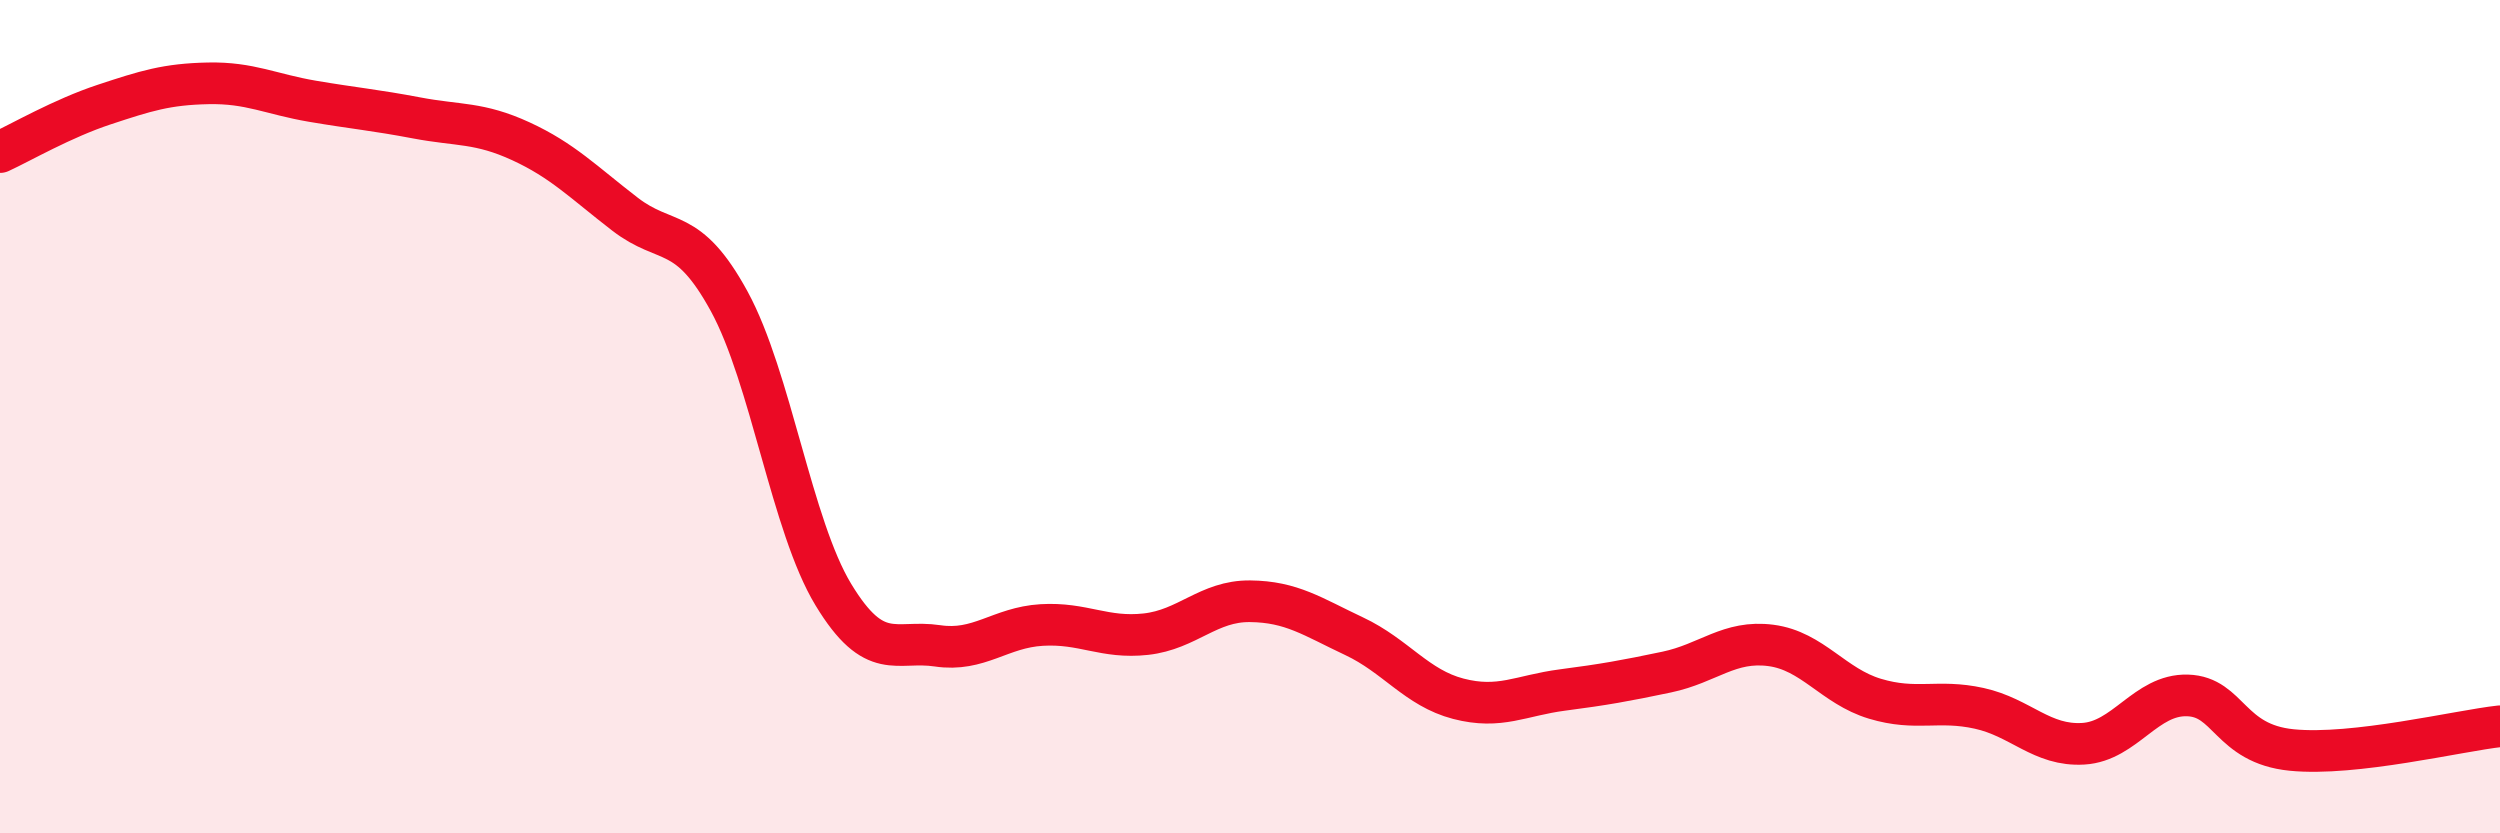 
    <svg width="60" height="20" viewBox="0 0 60 20" xmlns="http://www.w3.org/2000/svg">
      <path
        d="M 0,3.65 C 0.5,3.42 1.5,2.84 2.5,2.51 C 3.5,2.18 4,2.02 5,2 C 6,1.98 6.5,2.26 7.5,2.43 C 8.5,2.6 9,2.64 10,2.83 C 11,3.02 11.5,2.93 12.5,3.39 C 13.5,3.85 14,4.37 15,5.14 C 16,5.91 16.5,5.4 17.5,7.23 C 18.5,9.06 19,12.62 20,14.27 C 21,15.92 21.5,15.35 22.5,15.5 C 23.5,15.65 24,15.06 25,15 C 26,14.94 26.5,15.33 27.5,15.22 C 28.5,15.11 29,14.42 30,14.43 C 31,14.44 31.5,14.8 32.5,15.27 C 33.5,15.74 34,16.51 35,16.77 C 36,17.03 36.5,16.69 37.5,16.56 C 38.5,16.43 39,16.34 40,16.13 C 41,15.92 41.5,15.36 42.5,15.49 C 43.5,15.62 44,16.47 45,16.77 C 46,17.07 46.5,16.78 47.5,17 C 48.5,17.22 49,17.91 50,17.85 C 51,17.79 51.5,16.66 52.5,16.69 C 53.5,16.72 53.5,17.85 55,18 C 56.5,18.15 59,17.54 60,17.43L60 20L0 20Z"
        fill="#EB0A25"
        opacity="0.1"
        stroke-linecap="round"
        stroke-linejoin="round"
      />
      <path
        d="M 0,3.65 C 0.5,3.42 1.5,2.84 2.5,2.51 C 3.5,2.18 4,2.02 5,2 C 6,1.98 6.5,2.26 7.5,2.43 C 8.5,2.6 9,2.64 10,2.83 C 11,3.02 11.5,2.93 12.5,3.39 C 13.5,3.85 14,4.37 15,5.14 C 16,5.91 16.5,5.4 17.5,7.23 C 18.5,9.06 19,12.62 20,14.27 C 21,15.92 21.5,15.35 22.5,15.5 C 23.5,15.65 24,15.06 25,15 C 26,14.94 26.5,15.33 27.5,15.22 C 28.5,15.11 29,14.42 30,14.43 C 31,14.44 31.5,14.8 32.5,15.27 C 33.5,15.74 34,16.51 35,16.77 C 36,17.03 36.5,16.69 37.5,16.56 C 38.5,16.43 39,16.34 40,16.13 C 41,15.92 41.5,15.36 42.5,15.49 C 43.5,15.62 44,16.47 45,16.77 C 46,17.07 46.5,16.78 47.5,17 C 48.5,17.22 49,17.91 50,17.85 C 51,17.79 51.5,16.66 52.5,16.69 C 53.5,16.72 53.5,17.85 55,18 C 56.5,18.15 59,17.54 60,17.43"
        stroke="#EB0A25"
        stroke-width="1"
        fill="none"
        stroke-linecap="round"
        stroke-linejoin="round"
      />
    </svg>
  